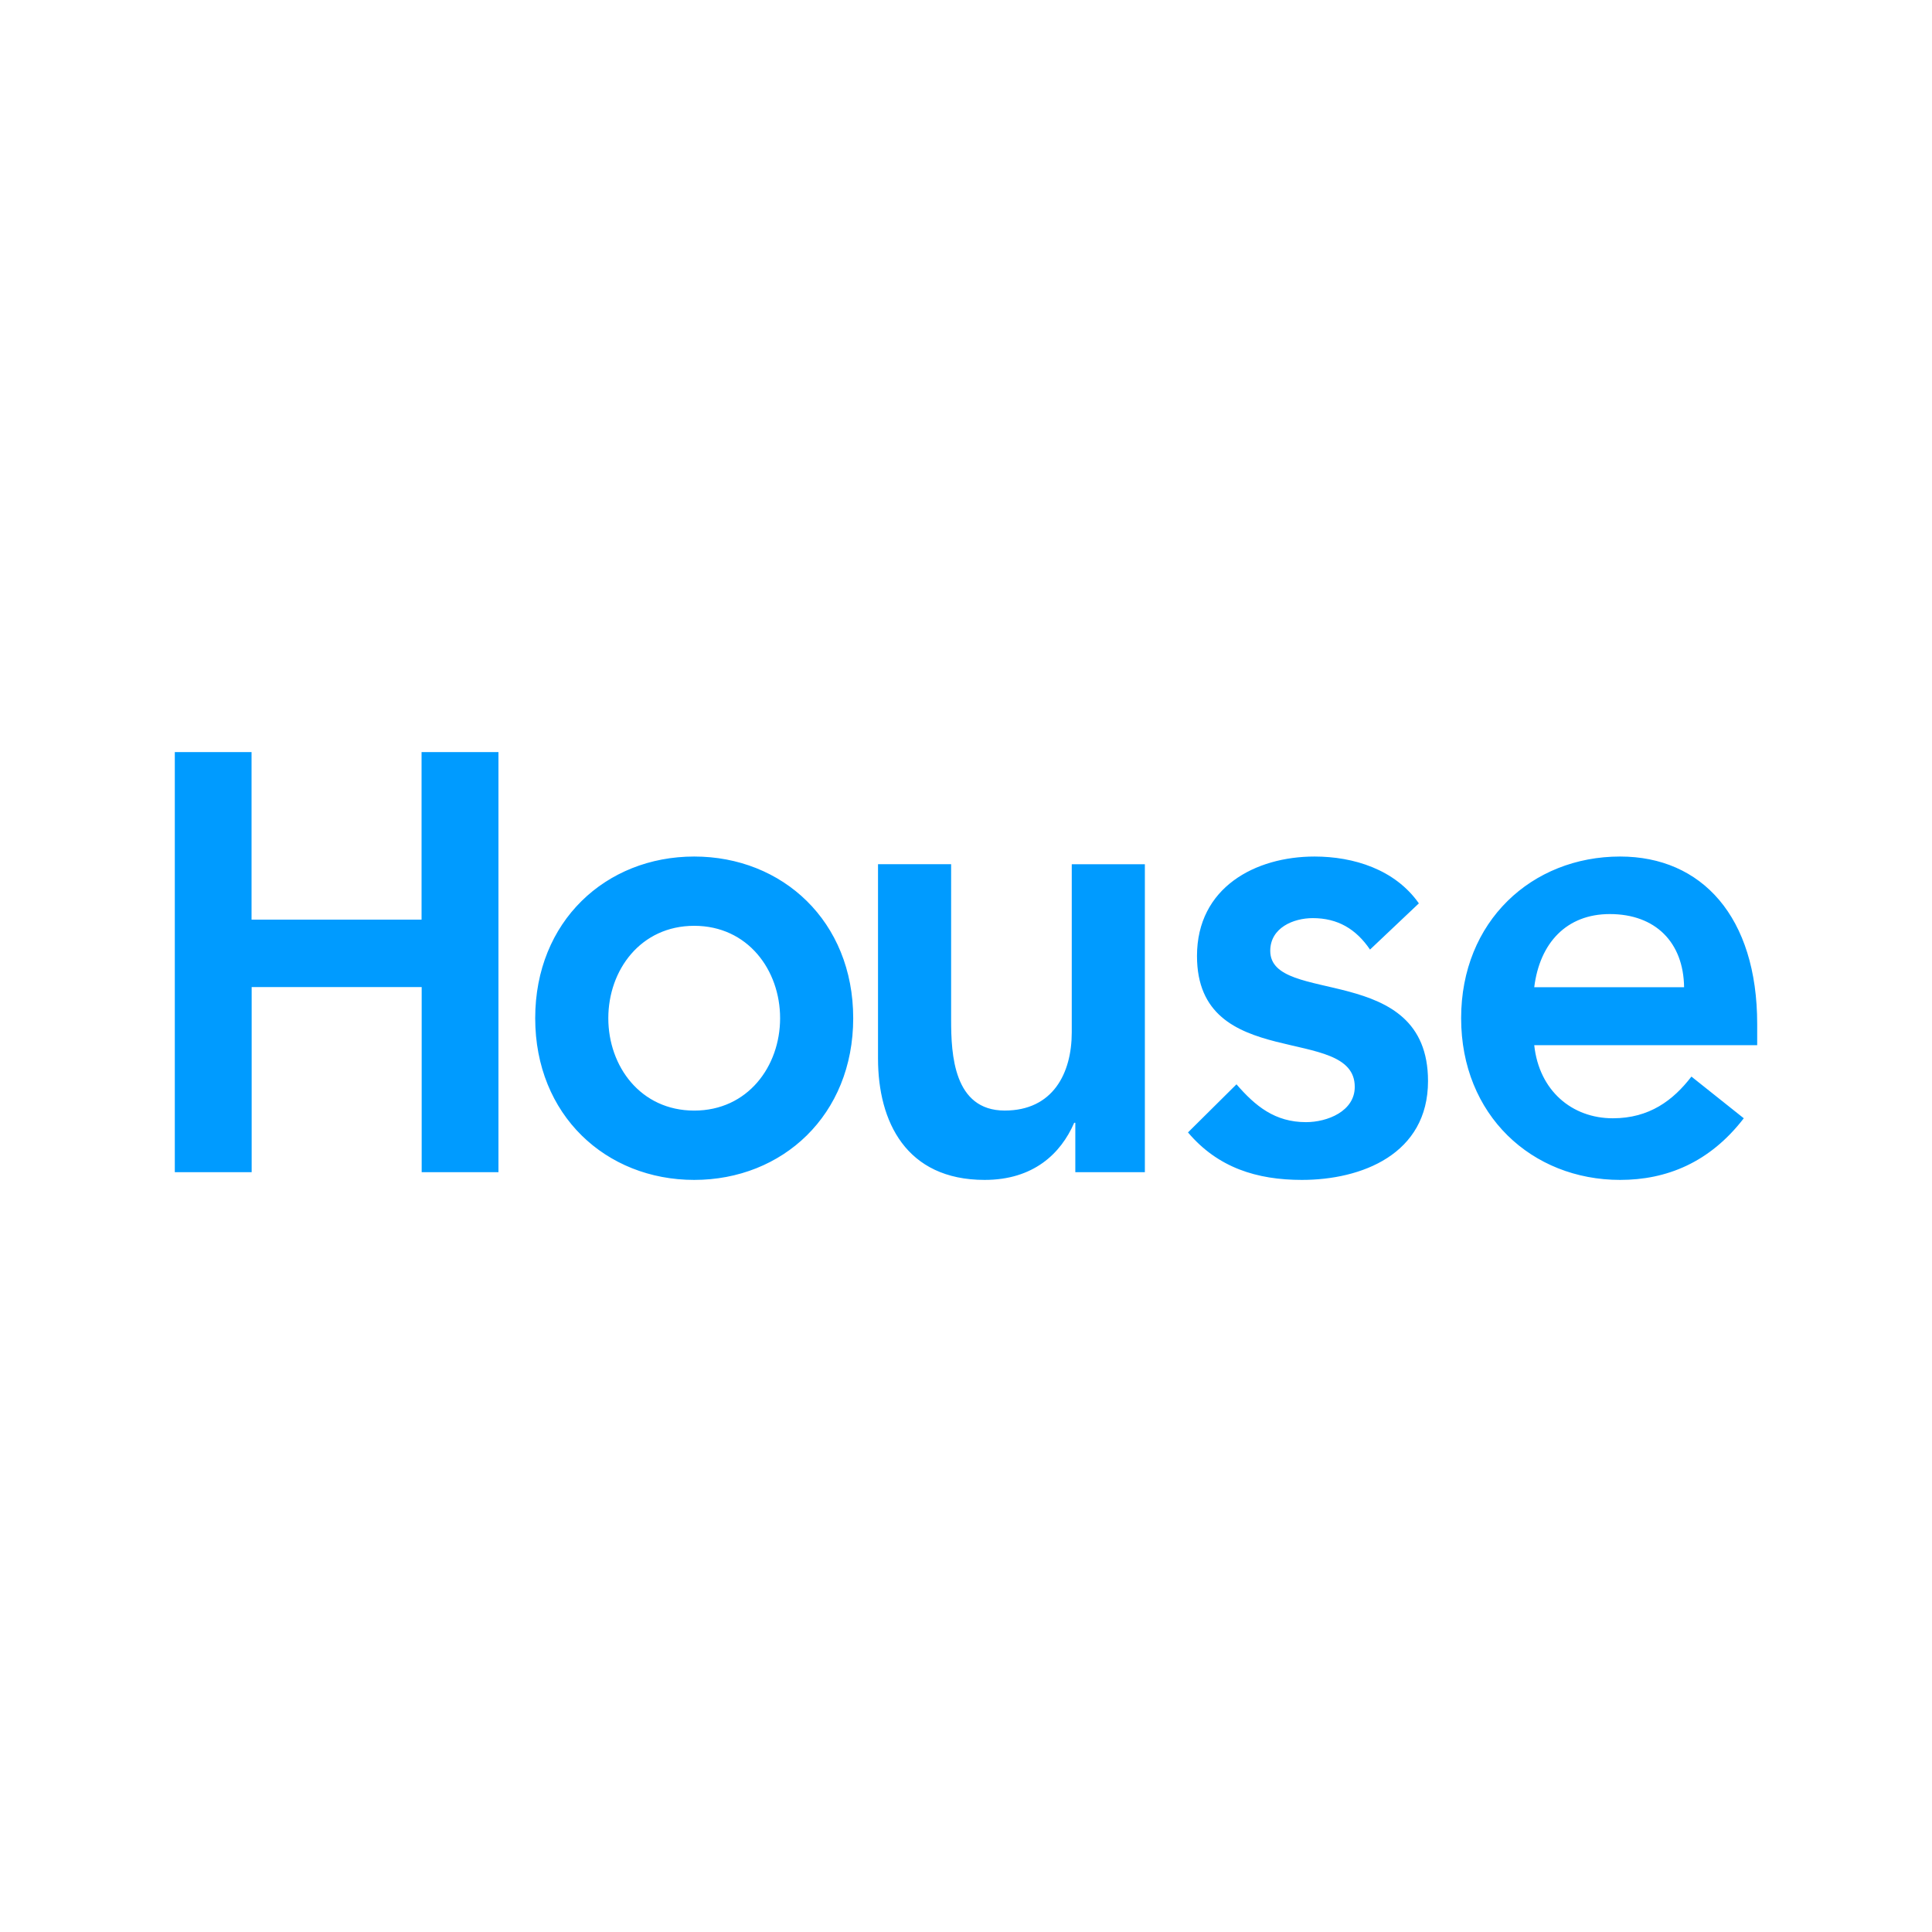 <svg xmlns="http://www.w3.org/2000/svg" data-name="Capa 1" viewBox="0 0 500 500"><path d="M0 0h500v500H0z" style="fill:none"/><path d="M45.24 194.64H65.1V238h44v-43.36H129v108.72h-19.87v-47.91h-44v47.91H45.24Zm134.42 27.03c22.86 0 41.15 16.77 41.15 41.84s-18.29 41.85-41.15 41.85-41.15-16.78-41.15-41.85 18.29-41.84 41.15-41.84Zm0 65.75c13.87 0 22.23-11.46 22.23-23.91s-8.36-23.91-22.23-23.91-22.23 11.46-22.23 23.91 8.35 23.91 22.23 23.91Zm116.63 15.94h-18v-12.78H278c-3.47 8-10.57 14.78-23.18 14.78-20.34 0-27.59-15.11-27.59-31.39v-50.31h18.92V264c0 8.8.63 23.41 13.87 23.41 12.46 0 17.35-9.63 17.35-20.25v-43.5h18.92Zm58.27-57.61c-3.62-5.32-8.35-8.14-14.82-8.14-5 0-11 2.49-11 8.47 0 14.28 40.83 2.65 40.83 33.7 0 18.93-17.19 25.58-32.64 25.58-11.66 0-21.75-3.16-29.48-12.29L320 280.62c4.89 5.64 9.94 9.79 18 9.79 5.52 0 12.61-2.82 12.61-9.13 0-16.44-40.83-3.49-40.83-33.87 0-17.77 15.13-25.74 30.42-25.74 10.09 0 20.82 3.32 27 12.12Zm42.5 24.74c1.26 11.78 9.77 18.92 20.34 18.92 9.46 0 15.61-4.64 20.34-10.79l13.55 10.79c-8.82 11.46-20 15.95-32 15.95-22.86 0-41.15-16.78-41.15-41.85s18.29-41.84 41.15-41.84c21.13 0 35.47 15.61 35.47 43.34v5.48Zm38.78-15c-.15-11.62-7.41-18.93-19.23-18.93-11.19 0-18.13 7.47-19.55 18.93Z" style="fill:#009bff"/></svg>